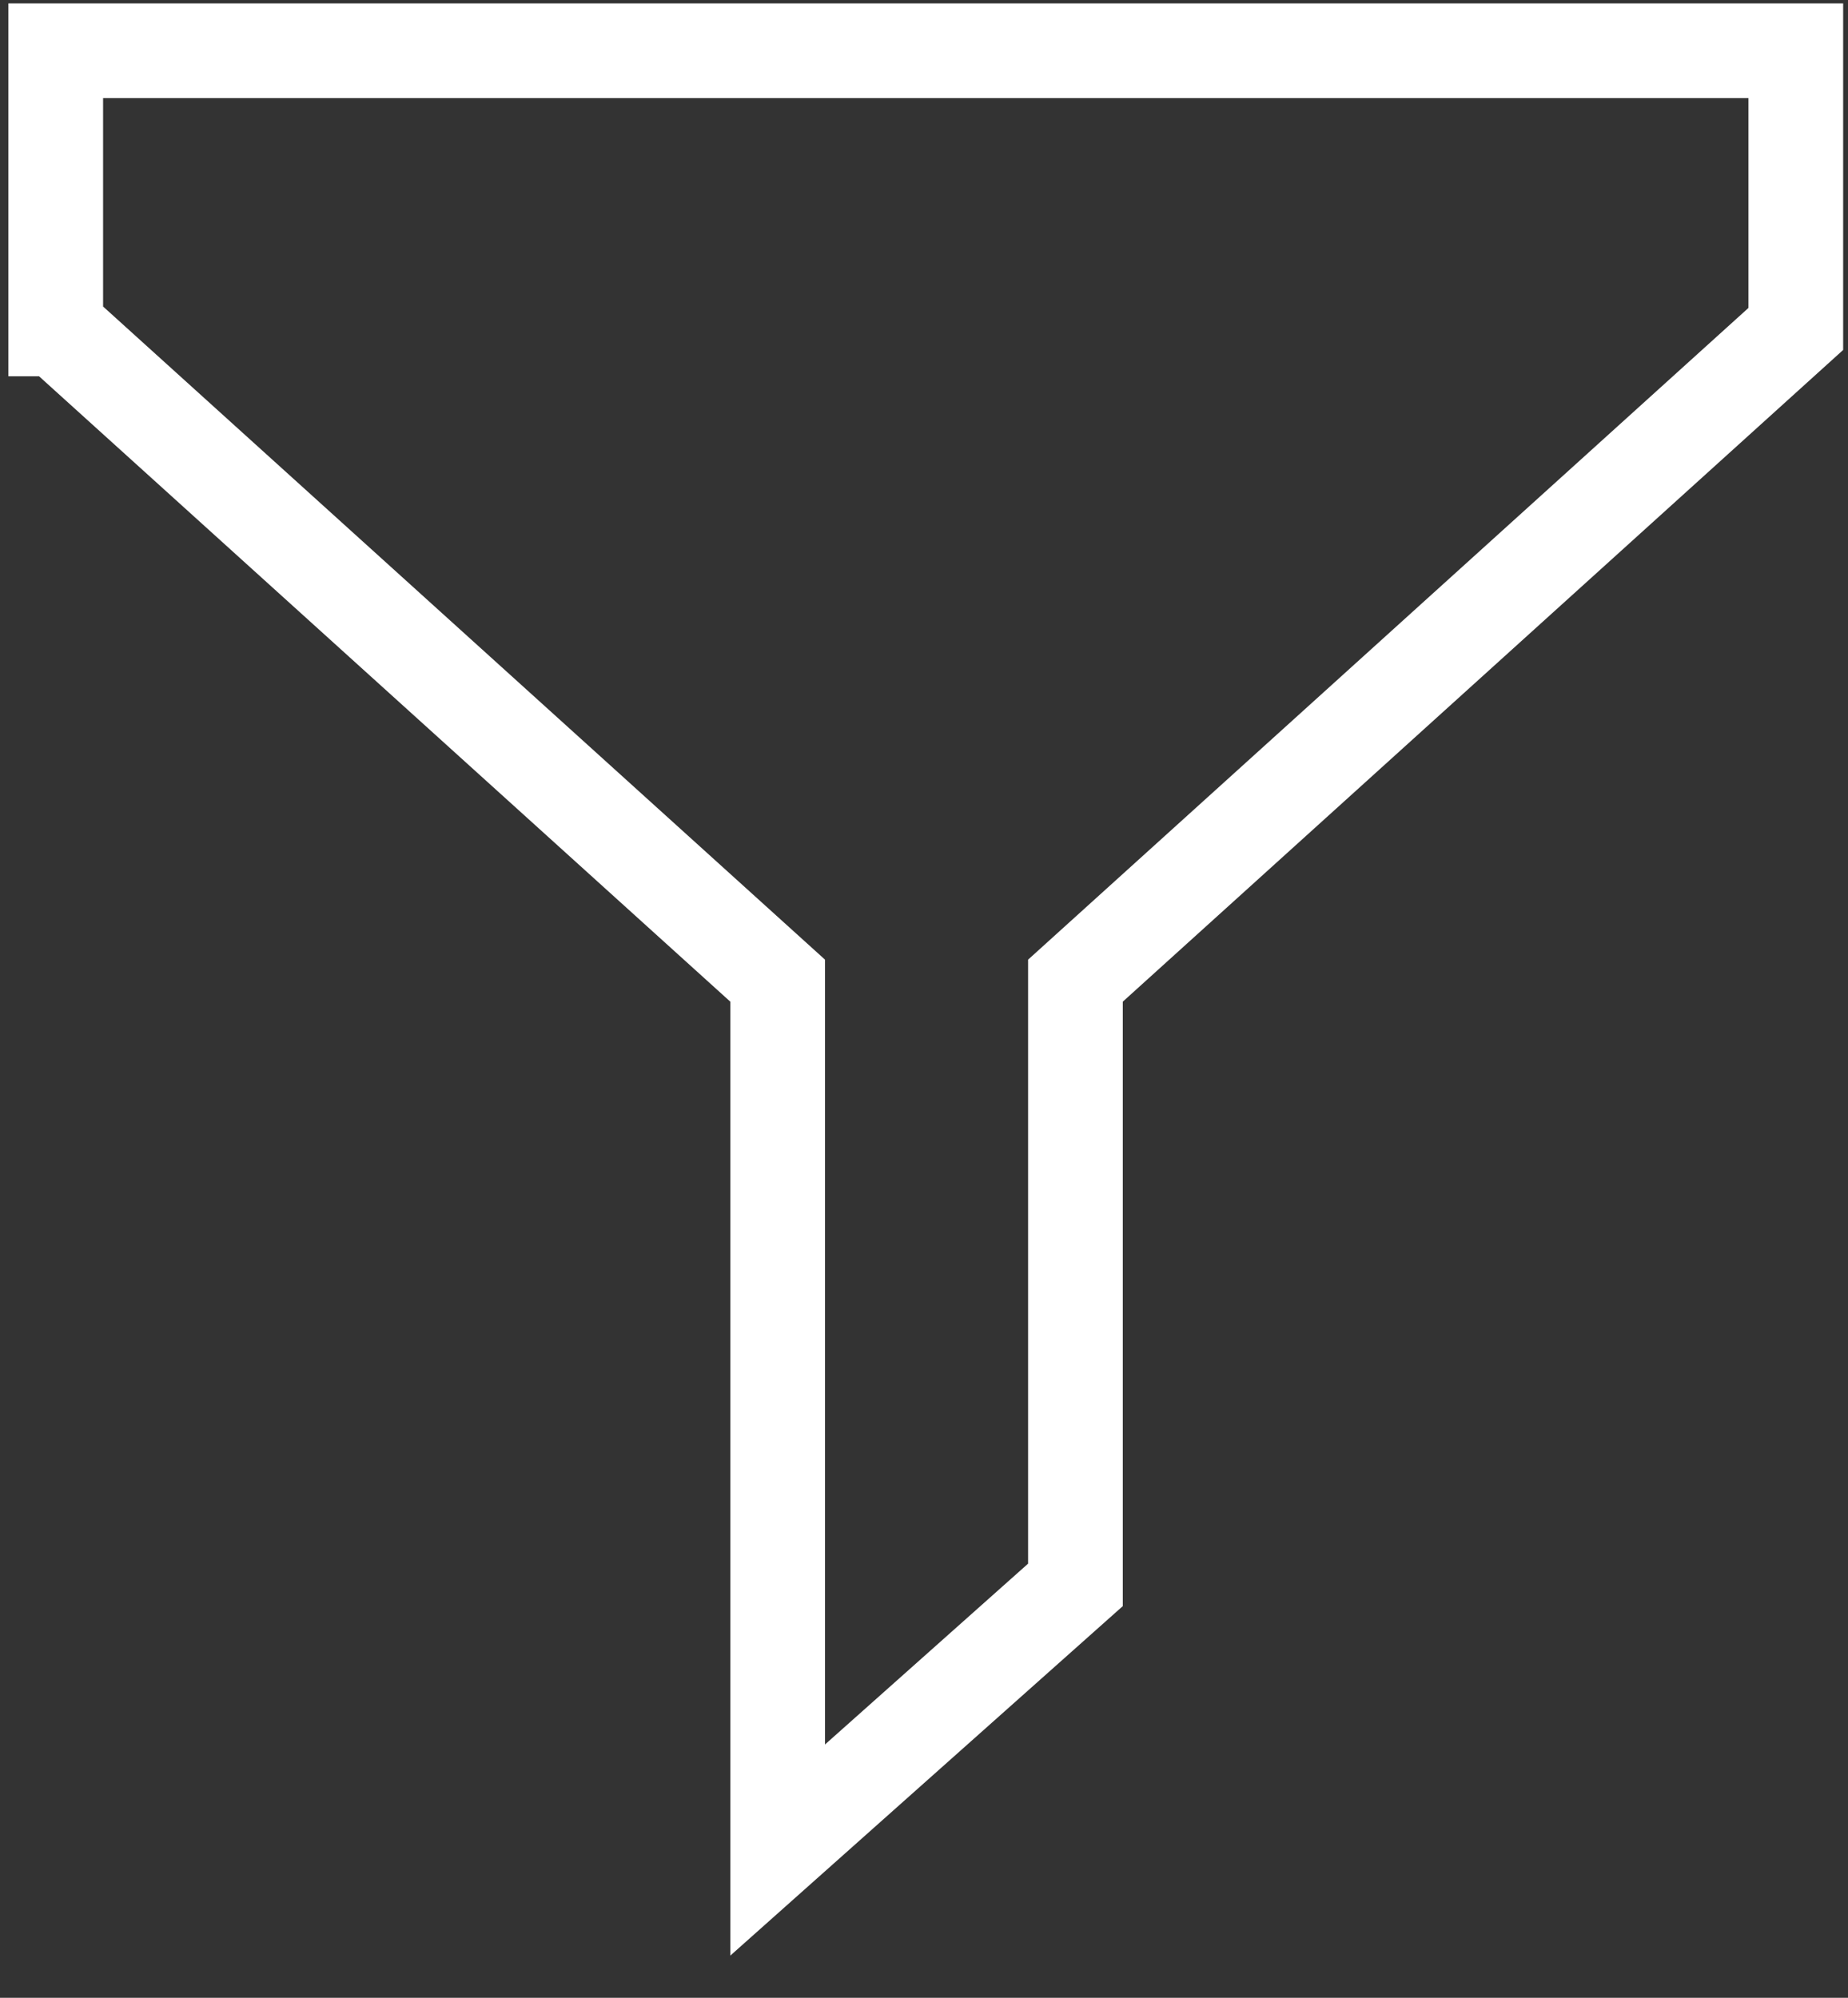 <?xml version="1.0" encoding="UTF-8"?> <svg xmlns="http://www.w3.org/2000/svg" width="37" height="40" viewBox="0 0 37 40" fill="none"><rect x="0" y="0" width="37" height="40" fill="#333333" stroke="none"/> <path d="M1.116 1.016V6.586H1.147L15.57 19.635V37.042L21.532 31.733V19.635L35.955 6.586V1.016H1.116Z" stroke="white" stroke-width="1.896"></path> </svg> 
